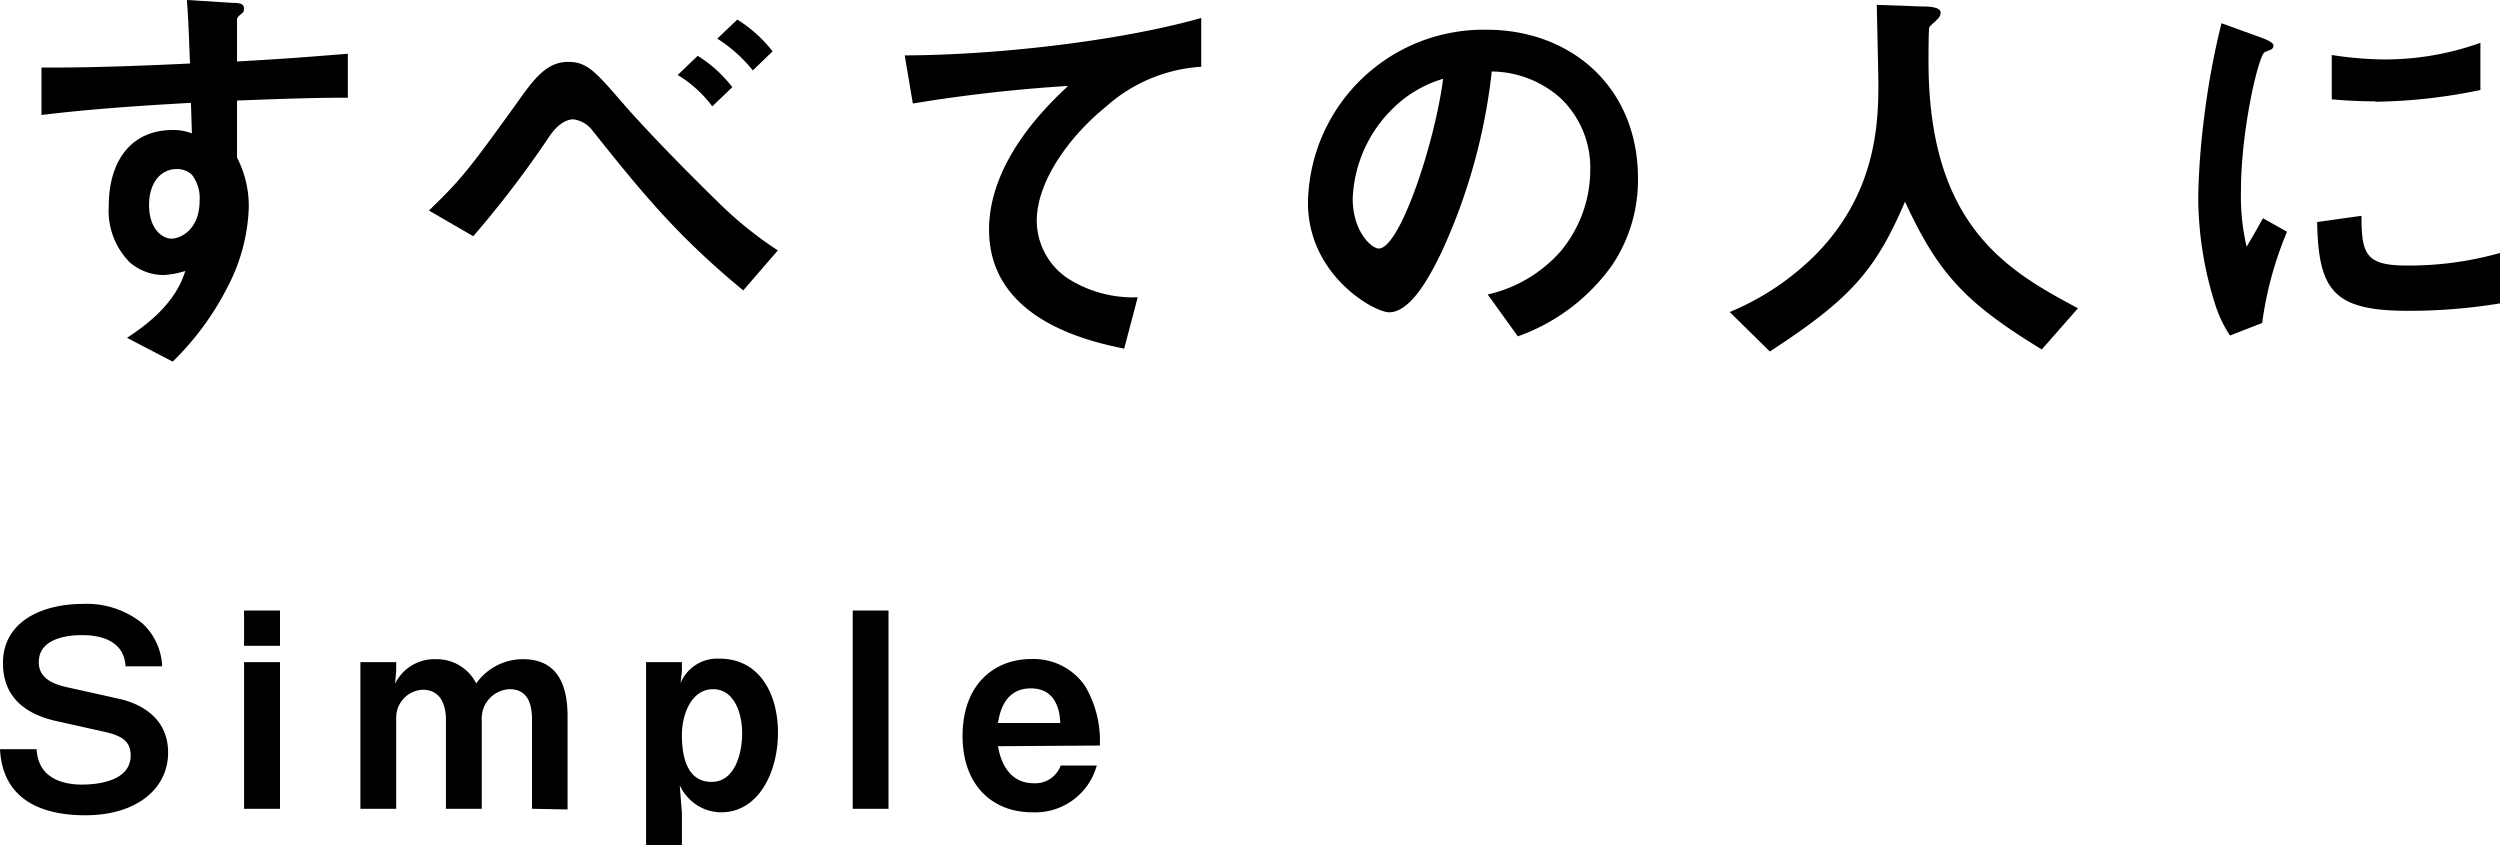<svg xmlns="http://www.w3.org/2000/svg" viewBox="0 0 185 63">
  <g id="レイヤー_2" data-name="レイヤー 2">
    <g id="レイヤー_1-2" data-name="レイヤー 1">
      <g>
        <rect width="185" height="63" style="fill: none"/>
        <g>
          <path d="M17.54,7.44v4.22a7.84,7.84,0,0,1,.87,3.68,13.61,13.61,0,0,1-1.53,5.82,21,21,0,0,1-4.1,5.6L9.4,25c1.81-1.18,3.65-2.75,4.31-4.95a6,6,0,0,1-1.62.3,3.83,3.83,0,0,1-2.48-.93,5.41,5.41,0,0,1-1.56-4.19c0-3.31,1.65-5.61,4.73-5.61a3.83,3.83,0,0,1,1.42.25l-.07-2.26c-2.68.15-7.23.42-11.06.9V5c2.05,0,4.65,0,11-.3C14,3.8,14,2.2,13.83,0l3.35.21c.69,0,.87.12.87.42s-.06.27-.27.46-.24.24-.24.36v3.1c4.19-.24,5.12-.33,8.2-.57V7.23C23.45,7.23,21.46,7.29,17.54,7.44ZM14.2,12.93a1.6,1.6,0,0,0-1.12-.42c-1.21,0-2.05,1.05-2.05,2.65,0,1.81,1,2.5,1.66,2.5s2.08-.66,2.08-2.8A2.82,2.82,0,0,0,14.2,12.93Z"/>
          <path d="M55,21.49c-4.85-4-7.47-7.2-11.15-11.82a2.13,2.13,0,0,0-1.41-.84c-.15,0-.91,0-1.75,1.21a76.37,76.37,0,0,1-5.67,7.44l-3.28-1.9c2.47-2.38,3-3.1,6.54-8,1.23-1.74,2.17-3,3.76-3,1.39,0,2,.69,4,3s5.34,5.67,7.05,7.33a28.07,28.07,0,0,0,4.47,3.62ZM52.71,7.87a9,9,0,0,0-2.56-2.32l1.48-1.42a9.72,9.72,0,0,1,2.56,2.32Zm3-2.66a10.79,10.79,0,0,0-2.63-2.35l1.48-1.41A9.91,9.91,0,0,1,57.17,3.8Z"/>
          <path d="M81.87,7.87c-2.65,2.14-5.15,5.48-5.15,8.49A5.17,5.17,0,0,0,79,20.59,9,9,0,0,0,84.19,22l-1,3.8c-2.45-.51-10-2.08-10-8.8,0-5.15,4.43-9.31,5.85-10.64a113,113,0,0,0-11.49,1.3l-.6-3.56C74,4.07,83,3,88.89,1.33V4.94A11.65,11.65,0,0,0,81.87,7.87Z"/>
          <path d="M119.32,19.59a14.51,14.51,0,0,1-7,5.3l-2.23-3.1a10.14,10.14,0,0,0,5.42-3.22,9.44,9.44,0,0,0,2.17-6,7.11,7.11,0,0,0-2.17-5.28,7.76,7.76,0,0,0-5.12-2,43.07,43.07,0,0,1-3.74,13.42c-.9,1.86-2.29,4.4-3.86,4.4-1.08,0-6-2.72-6-8.11A13,13,0,0,1,110,2.2c6.26,0,11.21,4.25,11.21,11A11.31,11.31,0,0,1,119.32,19.59ZM103.1,8a9.86,9.86,0,0,0-3,6.69c0,2.44,1.39,3.7,1.93,3.7,1.57,0,4.16-7.86,4.76-12.56A8.89,8.89,0,0,0,103.1,8Z"/>
          <path d="M151.09,25.86c-5.63-3.44-7.65-5.58-10.12-10.94-2.2,5.18-4.13,7.26-10,11.09L128,23.09a19.62,19.62,0,0,0,6.45-4.34C138.65,14.41,139,9.58,139,6.36c0-.81-.09-4.7-.12-6l3.37.12c.33,0,1.36,0,1.36.46a.72.72,0,0,1-.24.48c-.06.09-.54.48-.6.6s-.06,2.14-.06,2.53c0,12.15,5.84,15.49,11.06,18.26Z"/>
          <path d="M167.4,23.9l-2.38.93a9.1,9.1,0,0,1-1.12-2.38,26.32,26.32,0,0,1-1.23-7.92,53.61,53.61,0,0,1,.45-5.94,57.37,57.37,0,0,1,1.27-6.87l3.07,1.11c.21.09.78.3.78.55a.36.36,0,0,1-.15.27l-.51.21c-.45.27-1.75,5.72-1.75,10.28a16.57,16.57,0,0,0,.42,4.12c.37-.63.55-.93,1.21-2.11l1.78,1A26.45,26.45,0,0,0,167.4,23.9ZM178.19,23c-5.49,0-6.63-1.48-6.72-6.57l3.28-.46c0,2.87.33,3.68,3.38,3.68a24.75,24.75,0,0,0,6.87-.93v3.73A41.19,41.19,0,0,1,178.19,23Zm-2.41-15.5c-.24,0-1.63,0-3.23-.15V4.07a26.75,26.75,0,0,0,3.86.33,21.07,21.07,0,0,0,7.14-1.23V6.66A40.57,40.57,0,0,1,175.78,7.53Z"/>
          <path d="M6.31,60.33C3.8,60.33.22,59.64,0,55.44H2.71C2.83,57.8,5,58.06,6.07,58.06c.68,0,3.6-.08,3.6-2.15,0-1.07-.65-1.47-2-1.77l-3.54-.79C2.27,52.93.22,51.87.22,49.07c0-3.15,3-4.38,5.91-4.38a6.55,6.55,0,0,1,4.42,1.45A4.59,4.59,0,0,1,12,49.31H9.29C9.18,47.1,6.83,47,6.09,47c-.48,0-3.22,0-3.22,2,0,.85.51,1.51,2.07,1.85l3.82.85c1.13.24,3.68,1.1,3.68,4C12.44,58.3,10.19,60.33,6.31,60.33Z"/>
          <path d="M18.06,47.79V45.18h2.66v2.61Zm0,12.06V49h2.66V59.85Z"/>
          <path d="M39.37,59.85V53.27C39.37,52,39,51,37.7,51a2.16,2.16,0,0,0-2.05,2.27v6.58H33V53.27c0-.84-.24-2.23-1.73-2.23a2.06,2.06,0,0,0-1.95,2.07v6.74H26.67V49h2.65v.59l-.08,1a3.23,3.23,0,0,1,3-1.81,3.27,3.27,0,0,1,3,1.79,4.24,4.24,0,0,1,3.44-1.79C41.2,48.77,42,50.6,42,53v6.9Z"/>
          <path d="M53.37,60.11a3.32,3.32,0,0,1-2.37-1,3.36,3.36,0,0,1-.7-1l.16,2.05v2.37H47.81V49h2.65v.69l-.1.86a2.94,2.94,0,0,1,2.87-1.81c3.06,0,4.34,2.72,4.34,5.47C57.57,57.15,56.13,60.11,53.37,60.11ZM52.77,51c-1.59,0-2.31,1.83-2.31,3.4,0,1.37.28,3.46,2.19,3.46,1.75,0,2.27-2.13,2.27-3.6S54.34,51,52.77,51Z"/>
          <path d="M63.1,59.85V45.18h2.65V59.85Z"/>
          <path d="M73.85,55.22c.1.55.51,2.74,2.64,2.74a2,2,0,0,0,2-1.31h2.67a4.72,4.72,0,0,1-4.78,3.46c-2.94,0-5.15-2-5.15-5.65,0-3.86,2.39-5.69,5.07-5.69a4.62,4.62,0,0,1,4,2,8,8,0,0,1,1.09,4.4Zm2.44-4.28c-2,0-2.32,1.87-2.44,2.56h4.61C78.4,51.81,77.61,50.94,76.29,50.94Z"/>
        </g>
      </g>
    </g>
  </g>
</svg>
